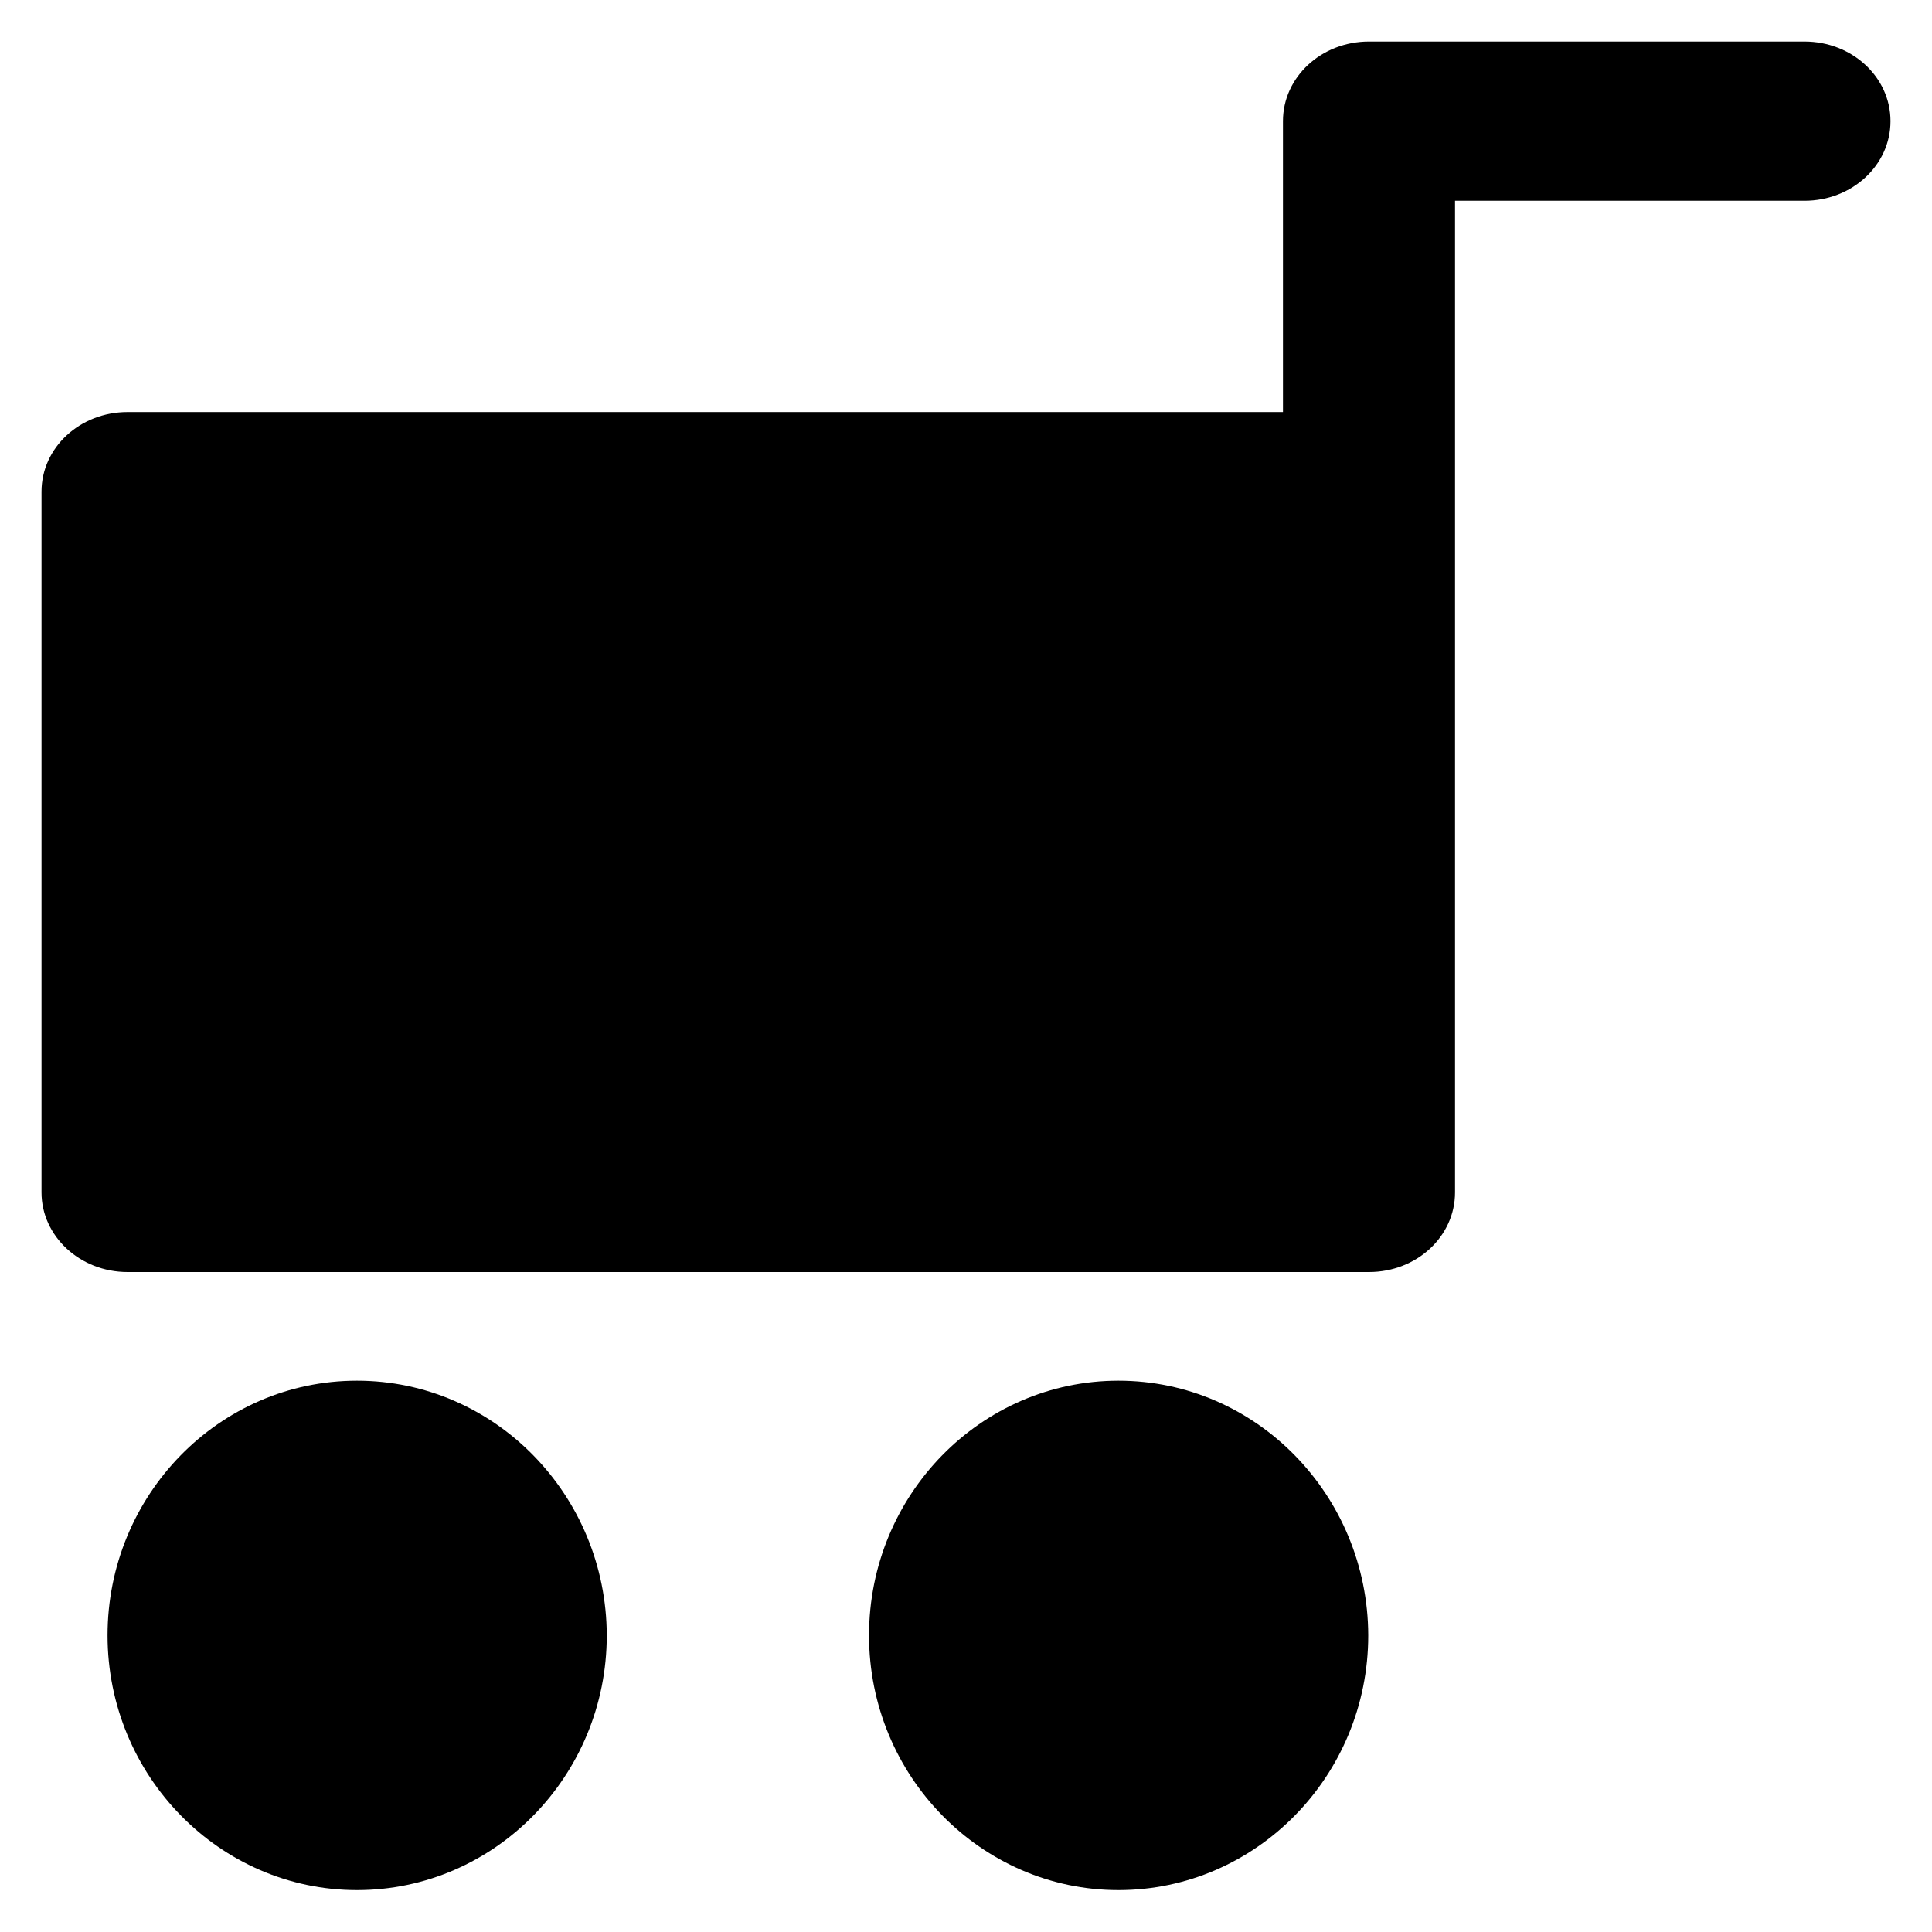 <?xml version='1.0' encoding='utf-8'?>
<!DOCTYPE svg PUBLIC '-//W3C//DTD SVG 1.1//EN' 'http://www.w3.org/Graphics/SVG/1.1/DTD/svg11.dtd'>
<!-- Uploaded to: SVG Repo, www.svgrepo.com, Generator: SVG Repo Mixer Tools -->
<svg fill="#000000" height="800px" width="800px" version="1.1" xmlns="http://www.w3.org/2000/svg" viewBox="0 0 512 512" xmlns:xlink="http://www.w3.org/1999/xlink" enable-background="new 0 0 512 512">
  <g>
    <g>
      <path d="m94.6,365.9c-36.5,0-66.1,30.3-66.1,67.5 0,37.2 29.7,67.5 66.1,67.5 36.5,0 66.2-30.3 66.2-67.5-0.1-37.2-29.7-67.5-66.2-67.5z"/>
      <path d="m296.4,365.9c-36.5,0-66.1,30.3-66.1,67.5 0,37.2 29.7,67.5 66.1,67.5 36.5,0 66.2-30.3 66.2-67.5-0.1-37.2-29.7-67.5-66.2-67.5z"/>
      <path d="M478.2,11H362.8c-12.6,0-22.8,9.4-22.8,21.1v77.1H33.8c-12.6,0-22.8,9.4-22.8,21.1V316c0,11.6,10.2,21.1,22.8,21.1h329    c12.6,0,22.8-9.4,22.8-21.1V120.9c0-0.1,0-0.2,0-0.2c0-0.1,0-0.2,0-0.2V53.2h92.6c12.6,0,22.8-9.4,22.8-21.1    C501,20.4,490.8,11,478.2,11z"/>
    </g>
  </g>
</svg>